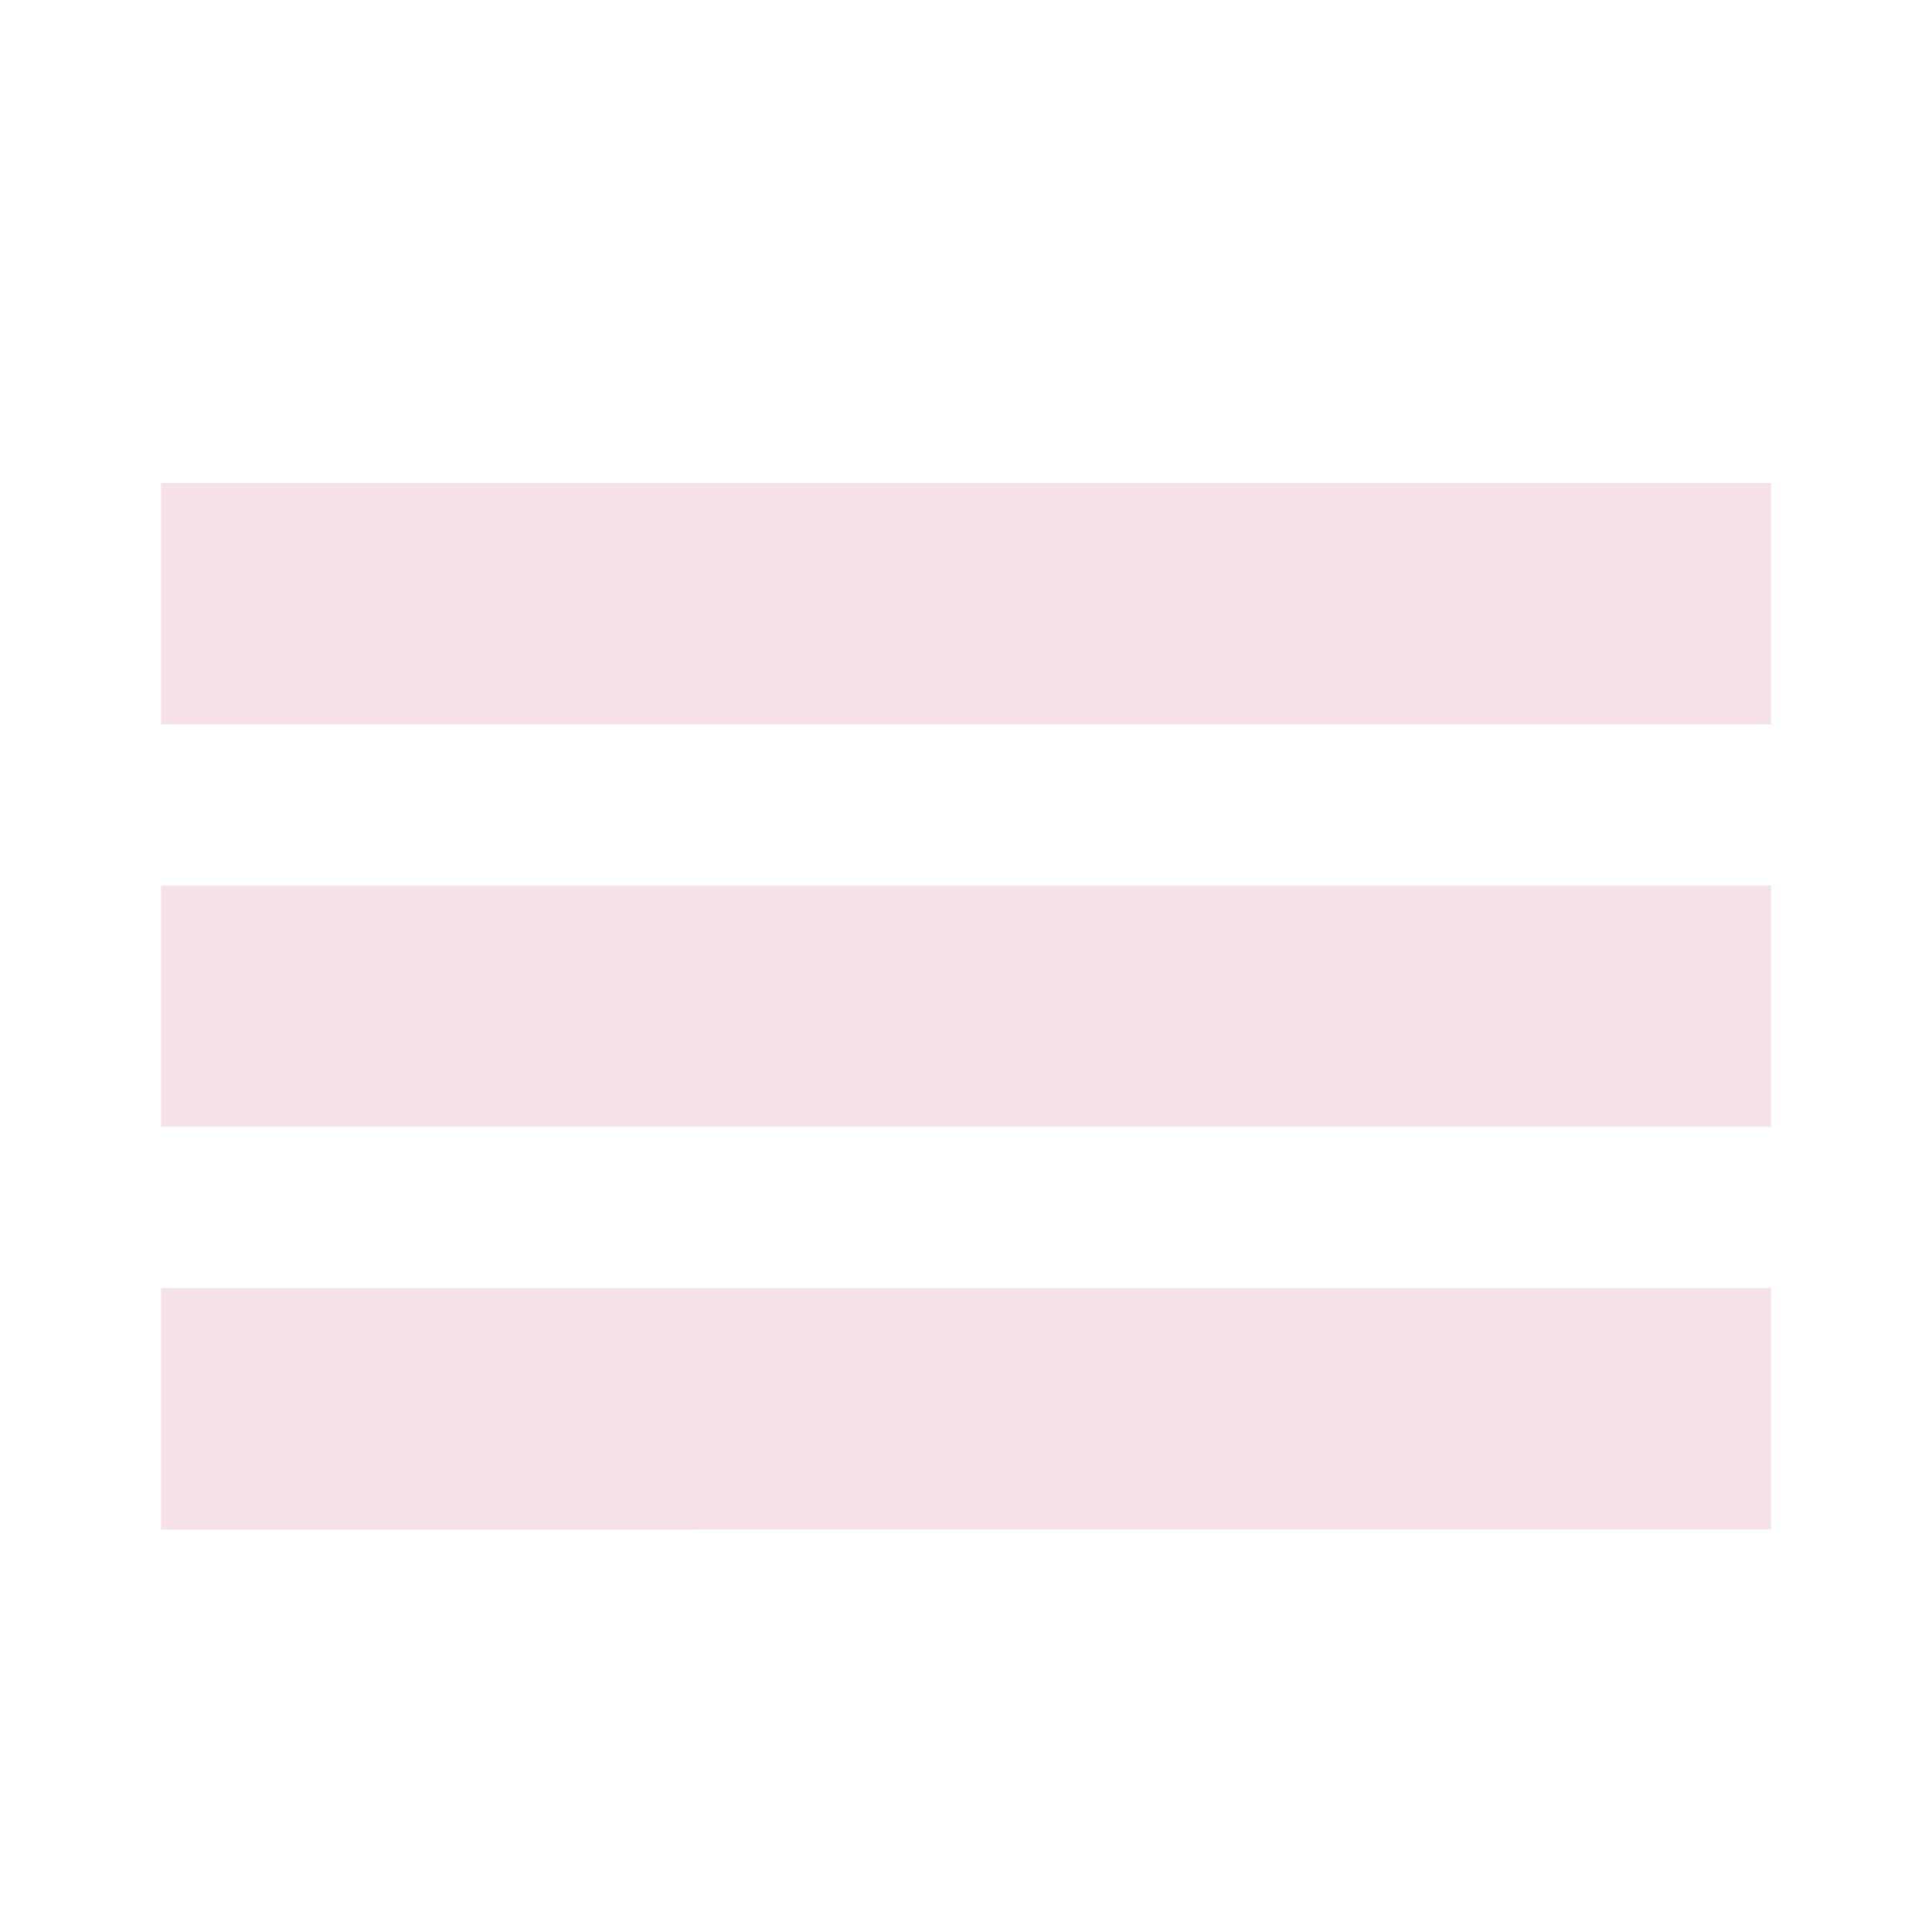 <?xml version="1.0" encoding="UTF-8" standalone="no"?>
<svg
   xmlns:osb="http://www.openswatchbook.org/uri/2009/osb"
   xmlns:dc="http://purl.org/dc/elements/1.1/"
   xmlns:cc="http://creativecommons.org/ns#"
   xmlns:rdf="http://www.w3.org/1999/02/22-rdf-syntax-ns#"
   xmlns:svg="http://www.w3.org/2000/svg"
   xmlns="http://www.w3.org/2000/svg"
   xmlns:sodipodi="http://sodipodi.sourceforge.net/DTD/sodipodi-0.dtd"
   xmlns:inkscape="http://www.inkscape.org/namespaces/inkscape"
   viewBox="0 0 24 24"
   id="svg2"
   version="1.1"
   inkscape:version="0.48.4 r9939"
   width="100%"
   height="100%"
   sodipodi:docname="hamburger.svg">
  <defs
     id="defs8">
    <linearGradient
       id="linearGradient3755"
       osb:paint="solid">
      <stop
         style="stop-color:#000000;stop-opacity:1;"
         offset="0"
         id="stop3757" />
    </linearGradient>
  </defs>
  <sodipodi:namedview
     pagecolor="#ffffff"
     bordercolor="#666666"
     borderopacity="1"
     objecttolerance="10"
     gridtolerance="10"
     guidetolerance="10"
     inkscape:pageopacity="0"
     inkscape:pageshadow="2"
     inkscape:window-width="1221"
     inkscape:window-height="1000"
     id="namedview6"
     showgrid="false"
     inkscape:zoom="9.8333333"
     inkscape:cx="12"
     inkscape:cy="12"
     inkscape:window-x="59"
     inkscape:window-y="24"
     inkscape:window-maximized="1"
     inkscape:current-layer="svg2" />
  <g
     id="g3767"
     style="fill-opacity:1;fill:#f4e2e8">
    <g
       id="g3761"
       style="fill-opacity:1;fill:#f4e2e8">
      <path
         d="M2 6h20v3H2zm0 5h20v3H2zm0 5h20v3H2z"
         id="path4"
         style="fill-opacity:1;fill:#f4e2e8" />
      <path
         style="fill:#f4e2e8;fill-opacity:1;fill-rule:evenodd;stroke:none;stroke-opacity:1"
         d="m 2.075,7.475 0,-1.475 9.915,0 9.915,0 0,1.475 0,1.475 -9.915,0 -9.915,0 0,-1.475 z"
         id="path3755"
         inkscape:connector-curvature="0" />
      <path
         style="fill:#f4e2e8;fill-opacity:1;fill-rule:evenodd;stroke:none"
         d="m 2.075,12.508 0,-1.424 9.915,0 9.915,0 0,1.424 0,1.424 -9.915,0 -9.915,0 0,-1.424 z"
         id="path3757"
         inkscape:connector-curvature="0" />
      <path
         style="fill:#f4e2e8;fill-opacity:1;fill-rule:evenodd;stroke:none"
         d="m 2.075,17.492 0,-1.424 9.915,0 9.915,0 0,1.424 0,1.424 -9.915,0 -9.915,0 0,-1.424 z"
         id="path3759"
         inkscape:connector-curvature="0" />
    </g>
  </g>
</svg>
